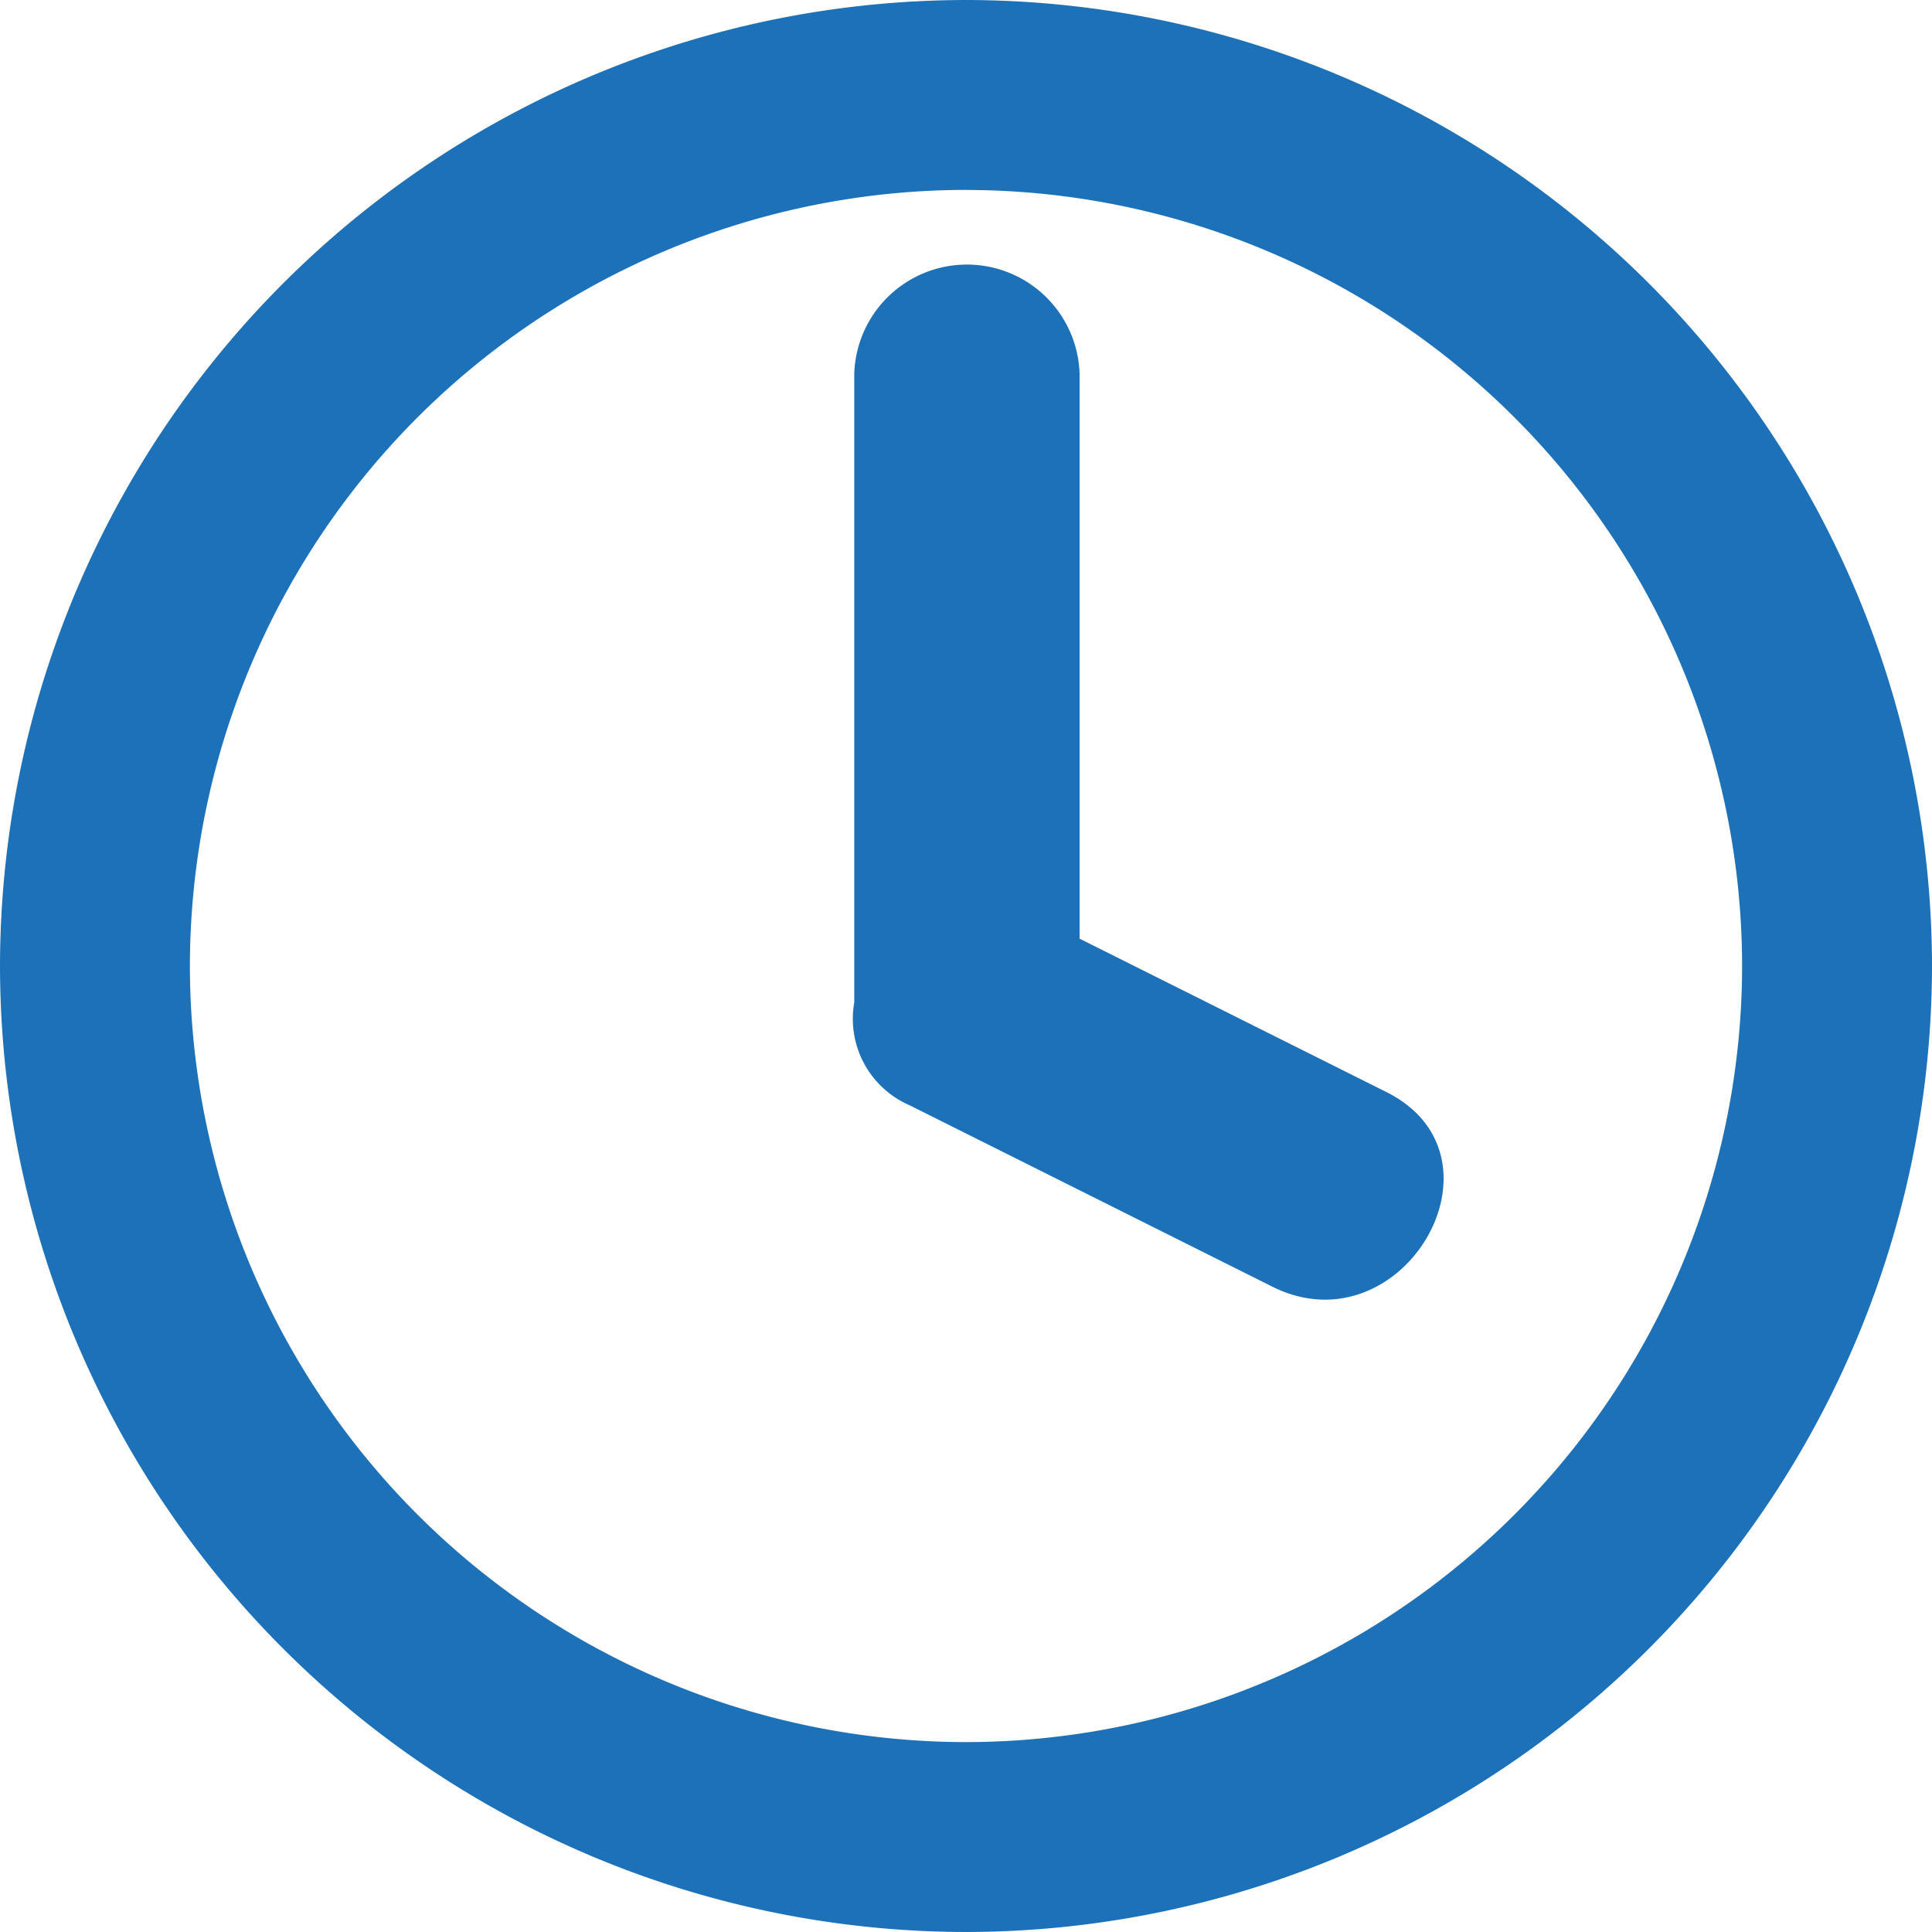 <svg xmlns="http://www.w3.org/2000/svg" width="31.316" height="31.316" viewBox="0 0 31.316 31.316">
  <g id="orologio" transform="translate(153.252 -107.748)">
    <g id="Group_492" data-name="Group 492" transform="translate(-153.252 107.748)">
      <path id="Path_581" data-name="Path 581" d="M-137.594,139.064a15.676,15.676,0,0,1-15.658-15.658,15.676,15.676,0,0,1,15.658-15.658,15.676,15.676,0,0,1,15.658,15.658A15.676,15.676,0,0,1-137.594,139.064Zm0-28.238a12.594,12.594,0,0,0-12.58,12.58,12.594,12.594,0,0,0,12.58,12.58,12.594,12.594,0,0,0,12.58-12.58A12.594,12.594,0,0,0-137.594,110.827Z" transform="translate(153.252 -107.748)" fill="#1d71b8"/>
    </g>
    <g id="Group_493" data-name="Group 493" transform="translate(-139.426 112.039)">
      <path id="Path_582" data-name="Path 582" d="M-106.416,133.011l-4.973-2.486v-9.16a1.827,1.827,0,0,0-3.652,0v10.192a1.528,1.528,0,0,0,.9,1.67l5.877,2.939C-106.163,137.213-104.311,134.064-106.416,133.011Z" transform="translate(115.062 -119.601)" fill="#1d71b8"/>
    </g>
  </g>
</svg>
